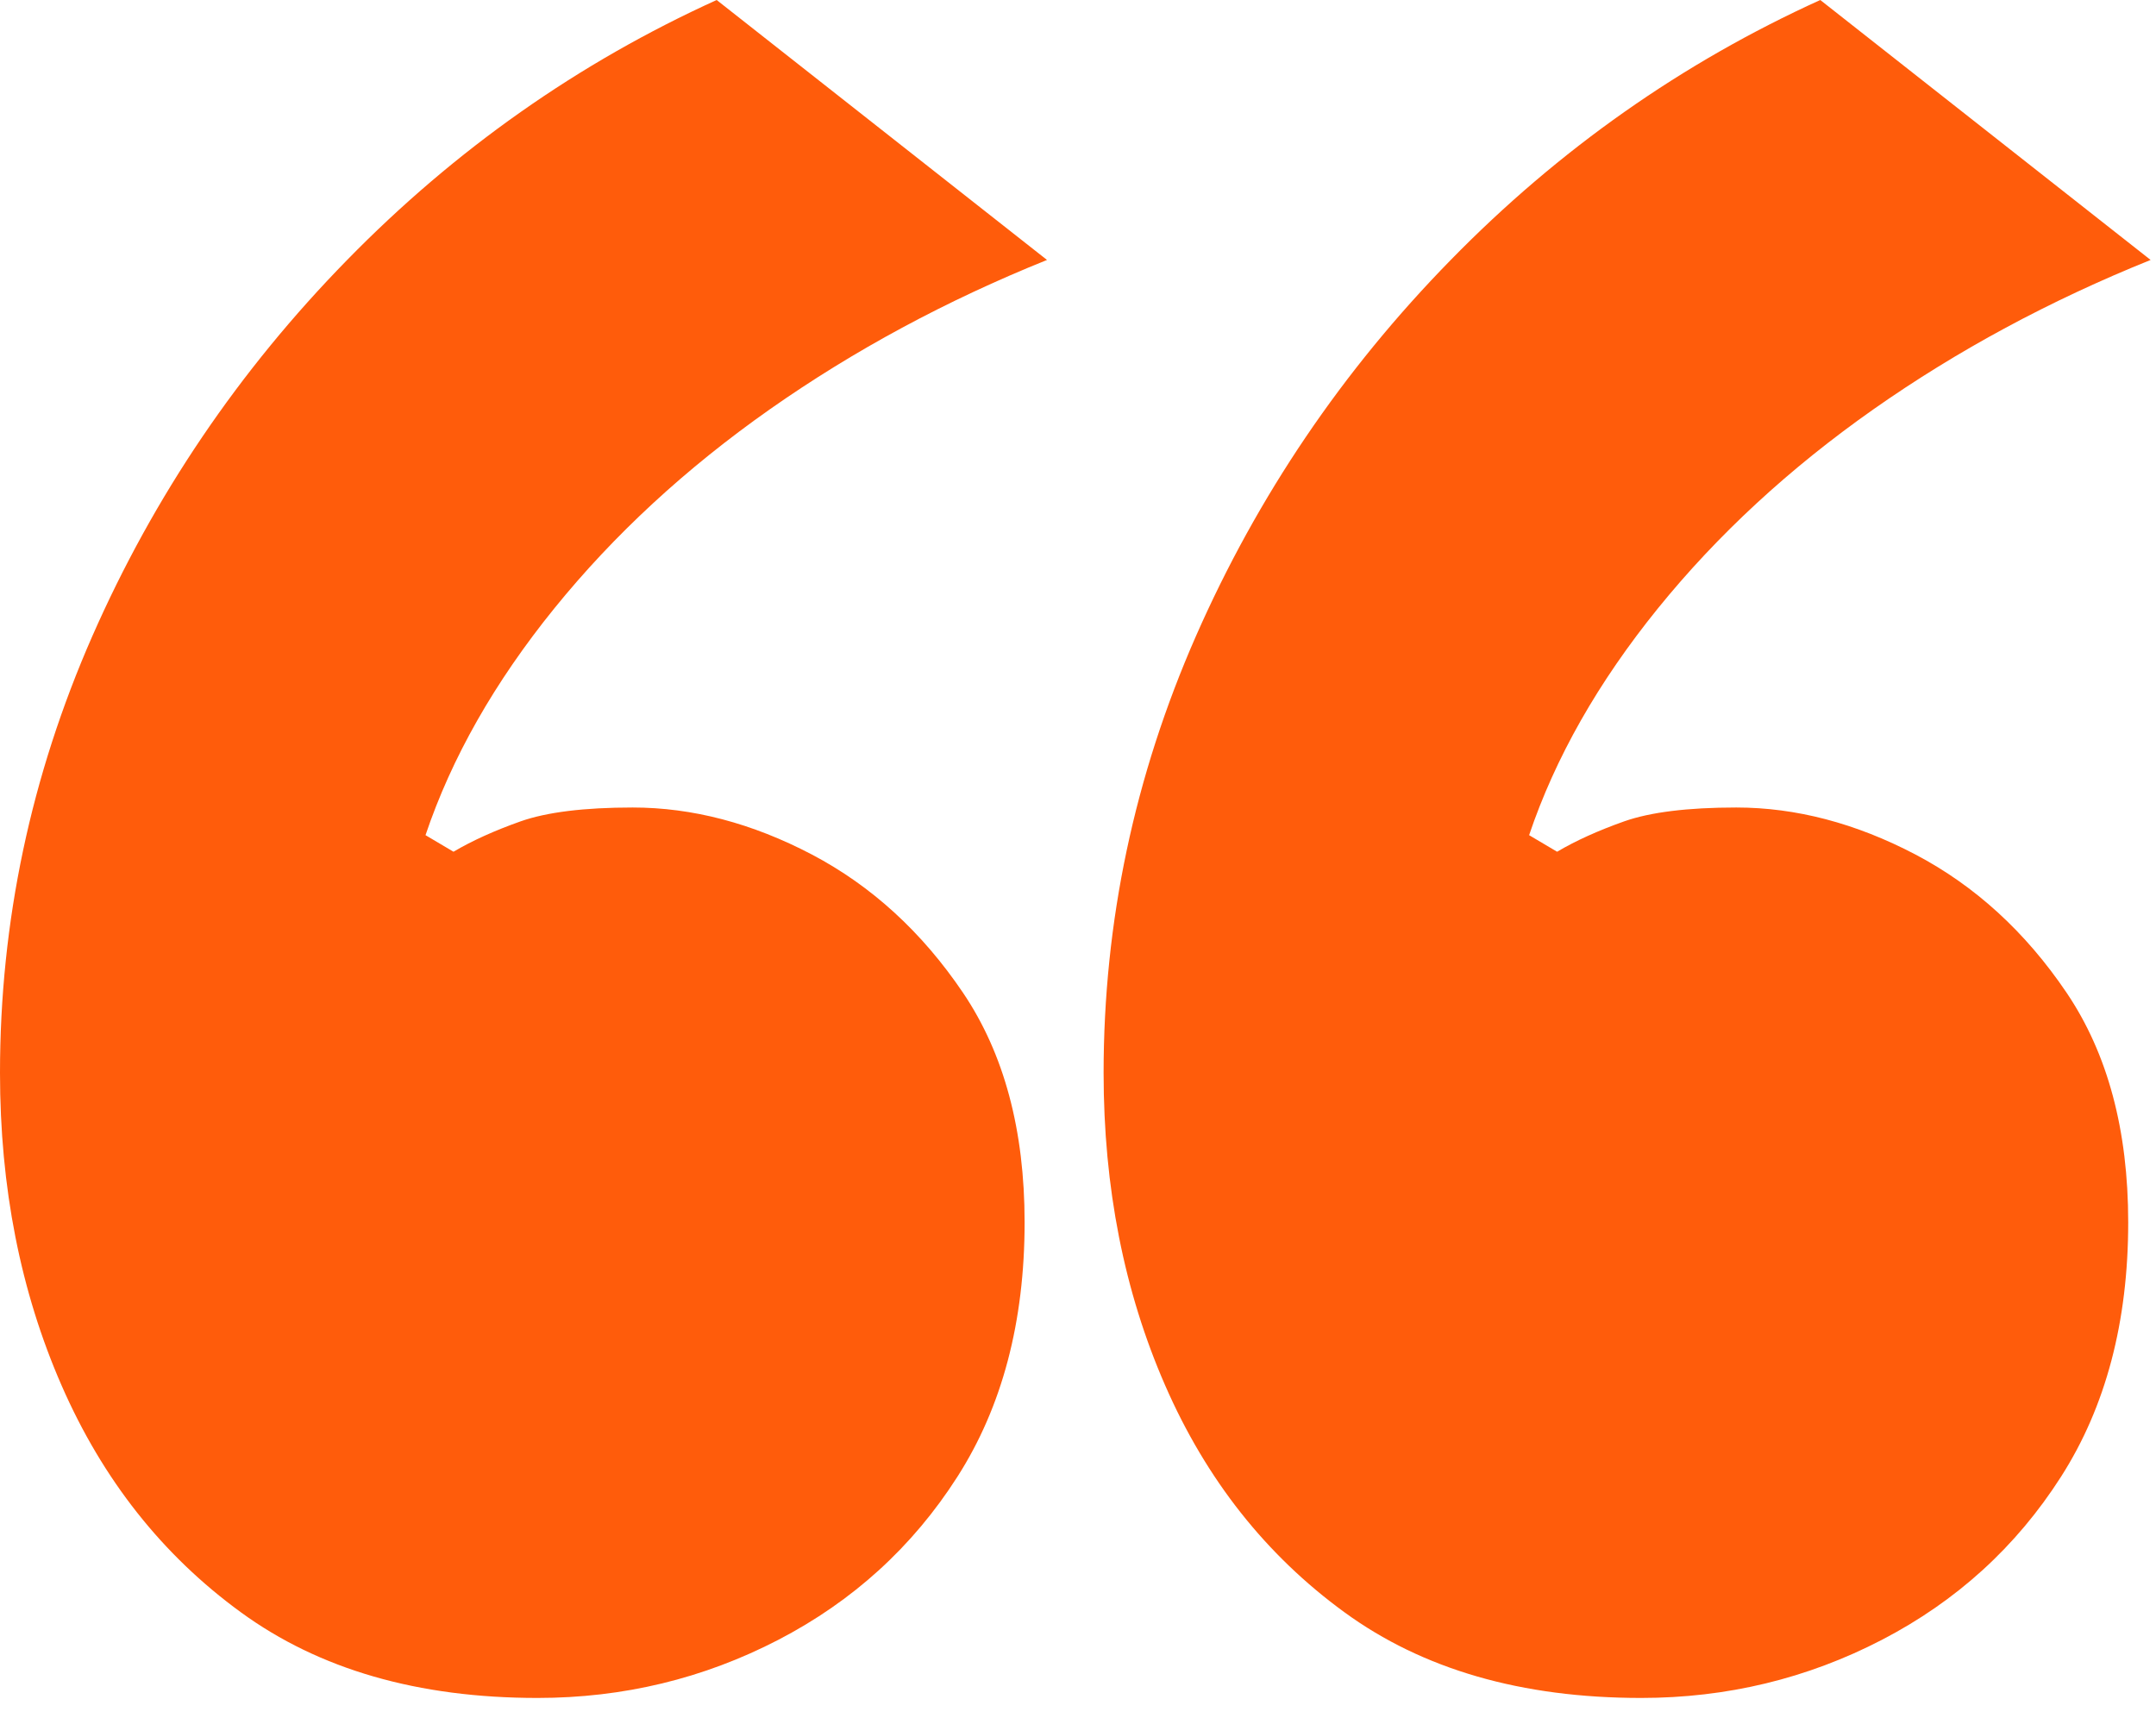 <?xml version="1.0" encoding="UTF-8"?>
<svg width="64px" height="51px" viewBox="0 0 64 51" version="1.1" xmlns="http://www.w3.org/2000/svg" xmlns:xlink="http://www.w3.org/1999/xlink">
    <!-- Generator: Sketch 57.1 (83088) - https://sketch.com -->
    <title>revisedquotesvg_blog</title>
    <desc>Created with Sketch.</desc>
    <g id="Page---Blog" stroke="none" stroke-width="1" fill="none" fill-rule="evenodd">
        <g id="Blog-Article-Page-Revised-Desktop" transform="translate(-795, -1515)" fill="#FF5C0B">
            <g id="revisedquotesvg_blog" transform="translate(795, 1515)">
                <path d="M15.956,50.4 C12.408,50.4 9.474,49.553 7.147,47.855 C4.82,46.16 3.047,43.915 1.828,41.124 C0.608,38.334 0,35.243 0,31.849 C0,27.363 0.914,23.04 2.742,18.879 C4.571,14.722 7.09,10.999 10.305,7.716 C13.516,4.433 17.173,1.862 21.274,0 L31.08,7.716 C28.088,8.921 25.346,10.399 22.853,12.149 C20.36,13.901 18.226,15.871 16.454,18.059 C14.681,20.249 13.406,22.491 12.631,24.79 L13.462,25.282 C14.016,24.954 14.681,24.654 15.457,24.379 C16.231,24.107 17.341,23.969 18.781,23.969 C20.552,23.969 22.327,24.435 24.099,25.364 C25.871,26.296 27.367,27.663 28.587,29.468 C29.806,31.274 30.415,33.547 30.415,36.281 C30.415,39.236 29.75,41.755 28.421,43.833 C27.091,45.914 25.317,47.527 23.102,48.676 C20.885,49.825 18.503,50.4 15.956,50.4" id="Fill-1"></path>
                <path d="M48.716,50.4 C45.168,50.4 42.234,49.553 39.907,47.855 C37.58,46.16 35.807,43.915 34.588,41.124 C33.368,38.334 32.76,35.243 32.76,31.849 C32.76,27.363 33.674,23.04 35.502,18.879 C37.331,14.722 39.85,10.999 43.065,7.716 C46.276,4.433 49.933,1.862 54.034,0 L63.84,7.716 C60.848,8.921 58.106,10.399 55.613,12.149 C53.12,13.901 50.986,15.871 49.214,18.059 C47.441,20.249 46.166,22.491 45.391,24.79 L46.222,25.282 C46.776,24.954 47.441,24.654 48.217,24.379 C48.991,24.107 50.101,23.969 51.541,23.969 C53.312,23.969 55.087,24.435 56.859,25.364 C58.631,26.296 60.127,27.663 61.347,29.468 C62.566,31.274 63.175,33.547 63.175,36.281 C63.175,39.236 62.51,41.755 61.181,43.833 C59.851,45.914 58.077,47.527 55.862,48.676 C53.645,49.825 51.263,50.4 48.716,50.4" id="Fill-1-Copy"></path>
            </g>
        </g>
    </g>
</svg>